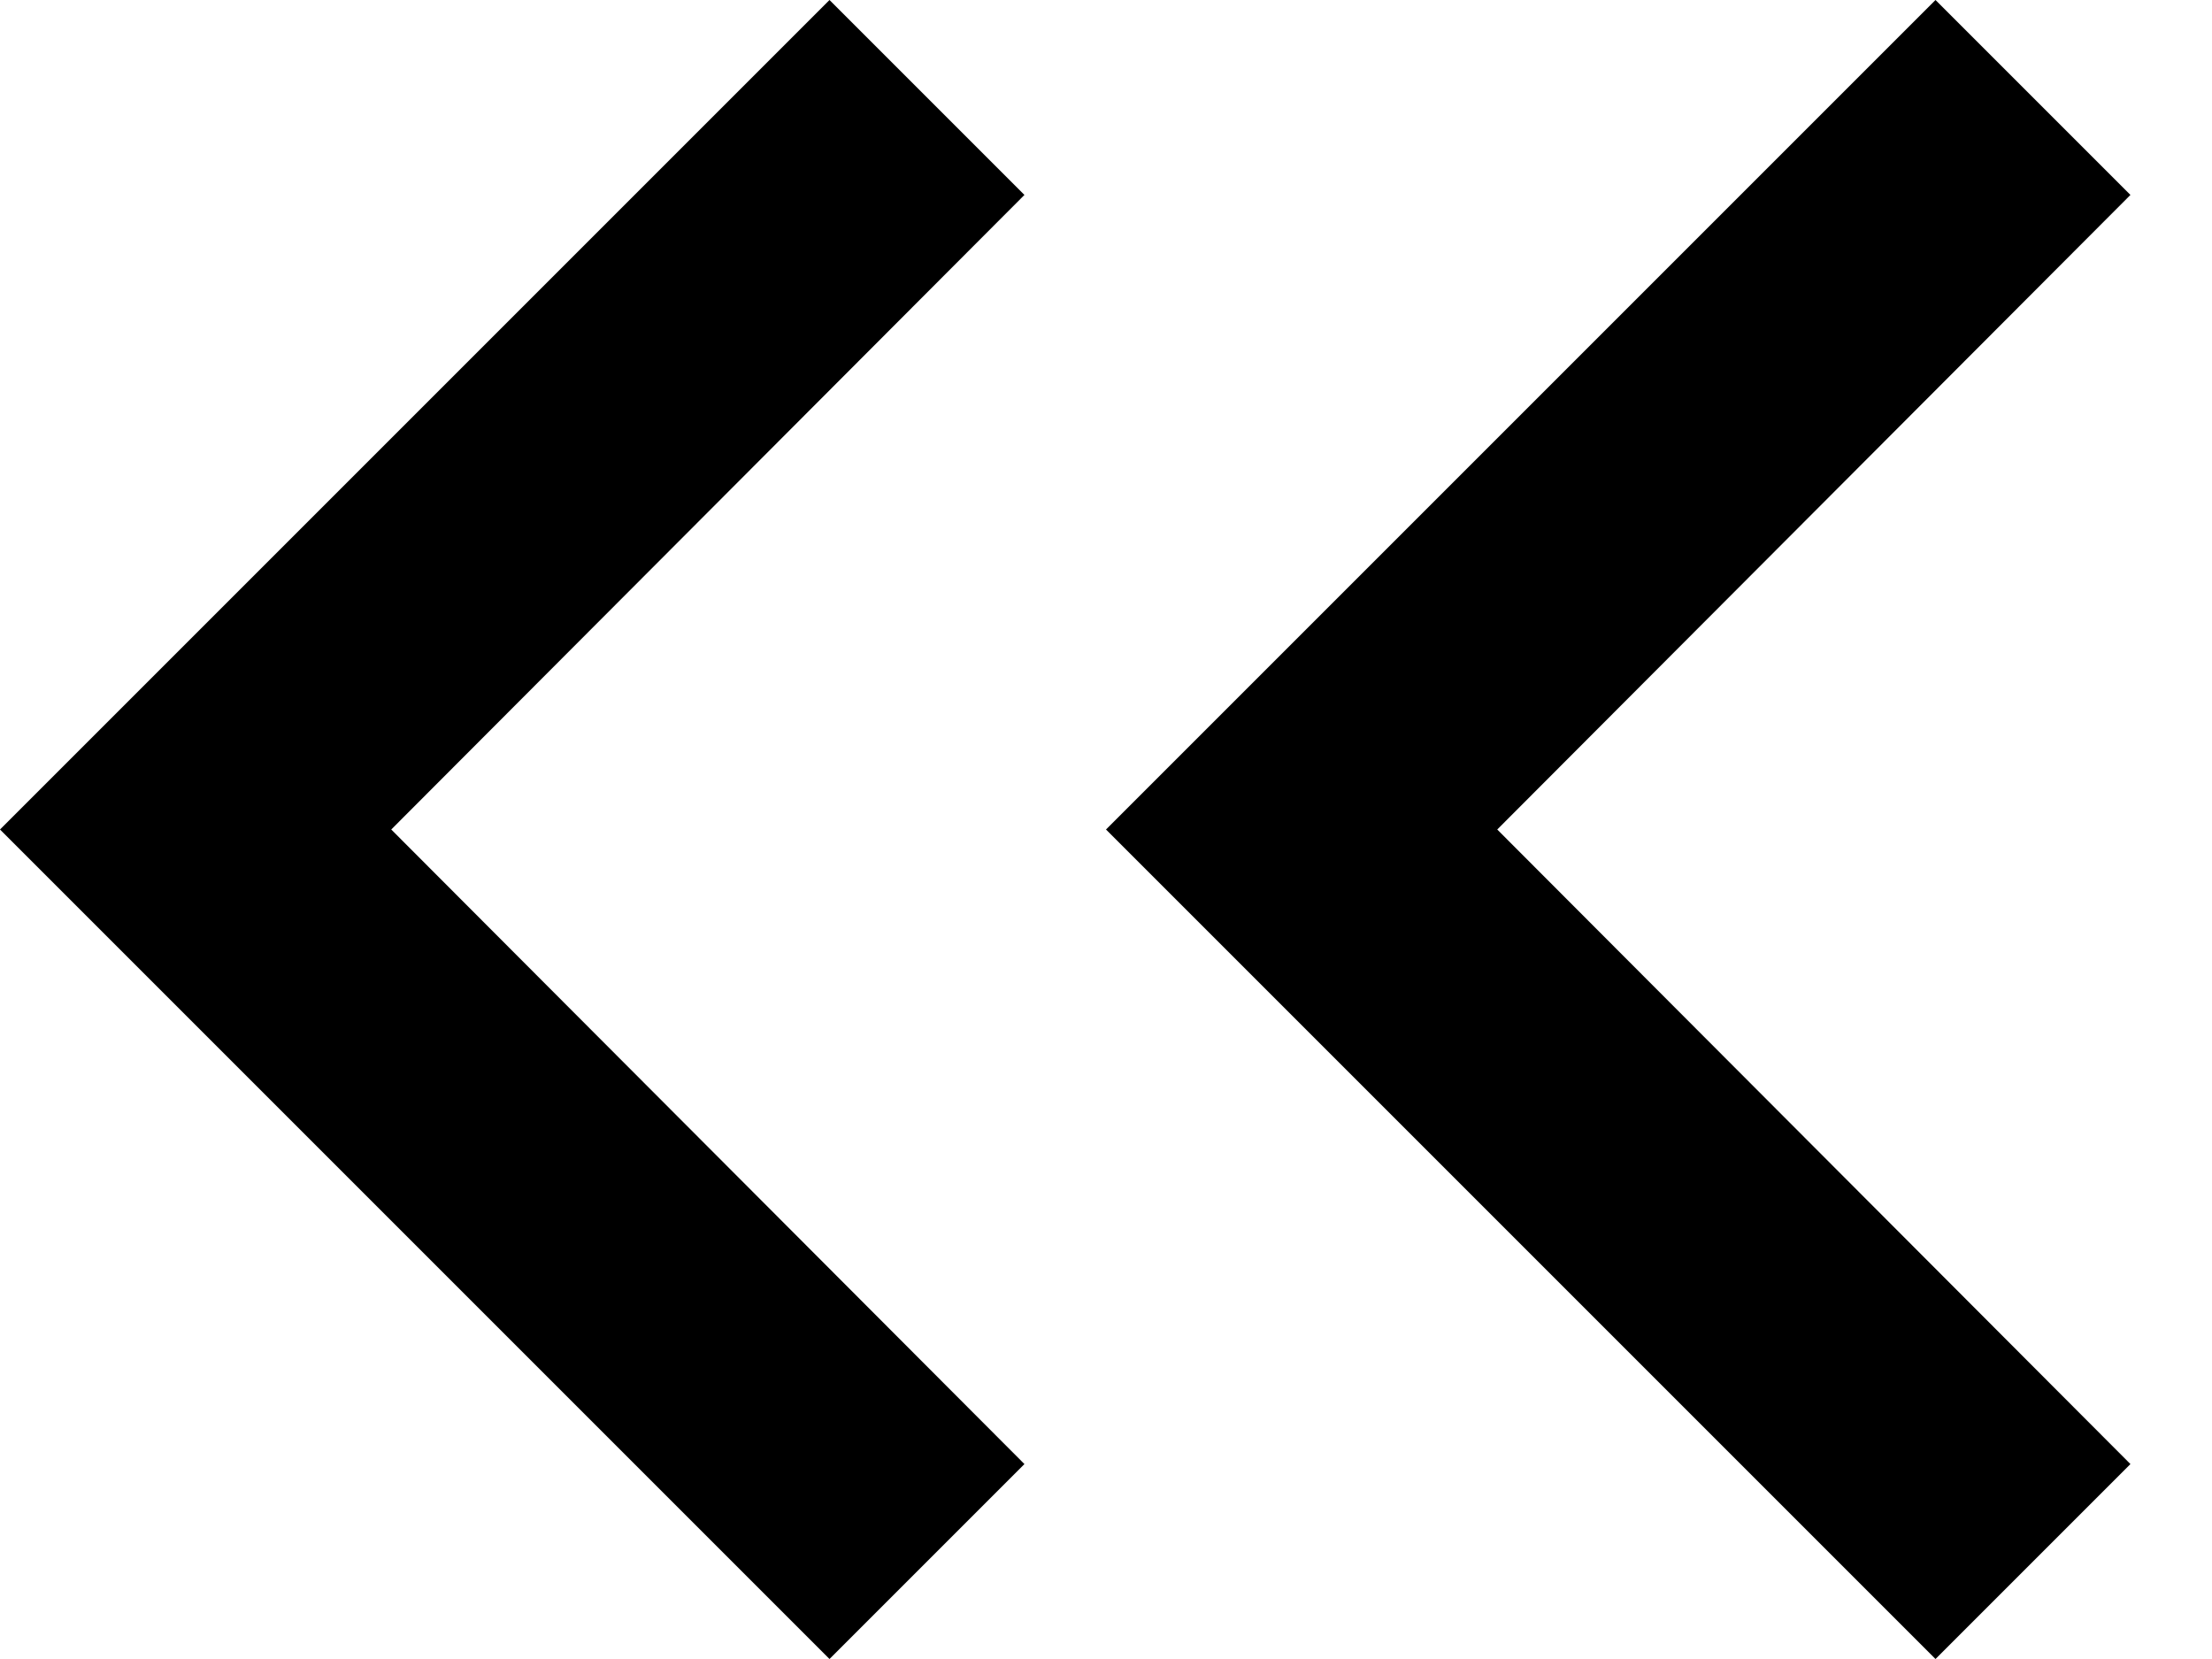 <svg width="16" height="12" viewBox="0 0 16 12" fill="none" xmlns="http://www.w3.org/2000/svg">
<g clip-path="url(#clip0)">
<path d="M7.41 10.59L2.83 6L7.41 1.41L6 0L0 6L6 12L7.41 10.59Z" fill="black"/>
</g>
<g clip-path="url(#clip1)">
<path d="M15.41 10.59L10.83 6L15.41 1.41L14 0L8 6L14 12L15.41 10.59Z" fill="black"/>
</g>
<defs>
<clipPath id="clip0">
<rect width="12" height="12" fill="white"/>
</clipPath>
<clipPath id="clip1">
<rect x="4" width="12" height="12" fill="white"/>
</clipPath>
</defs>
</svg>
